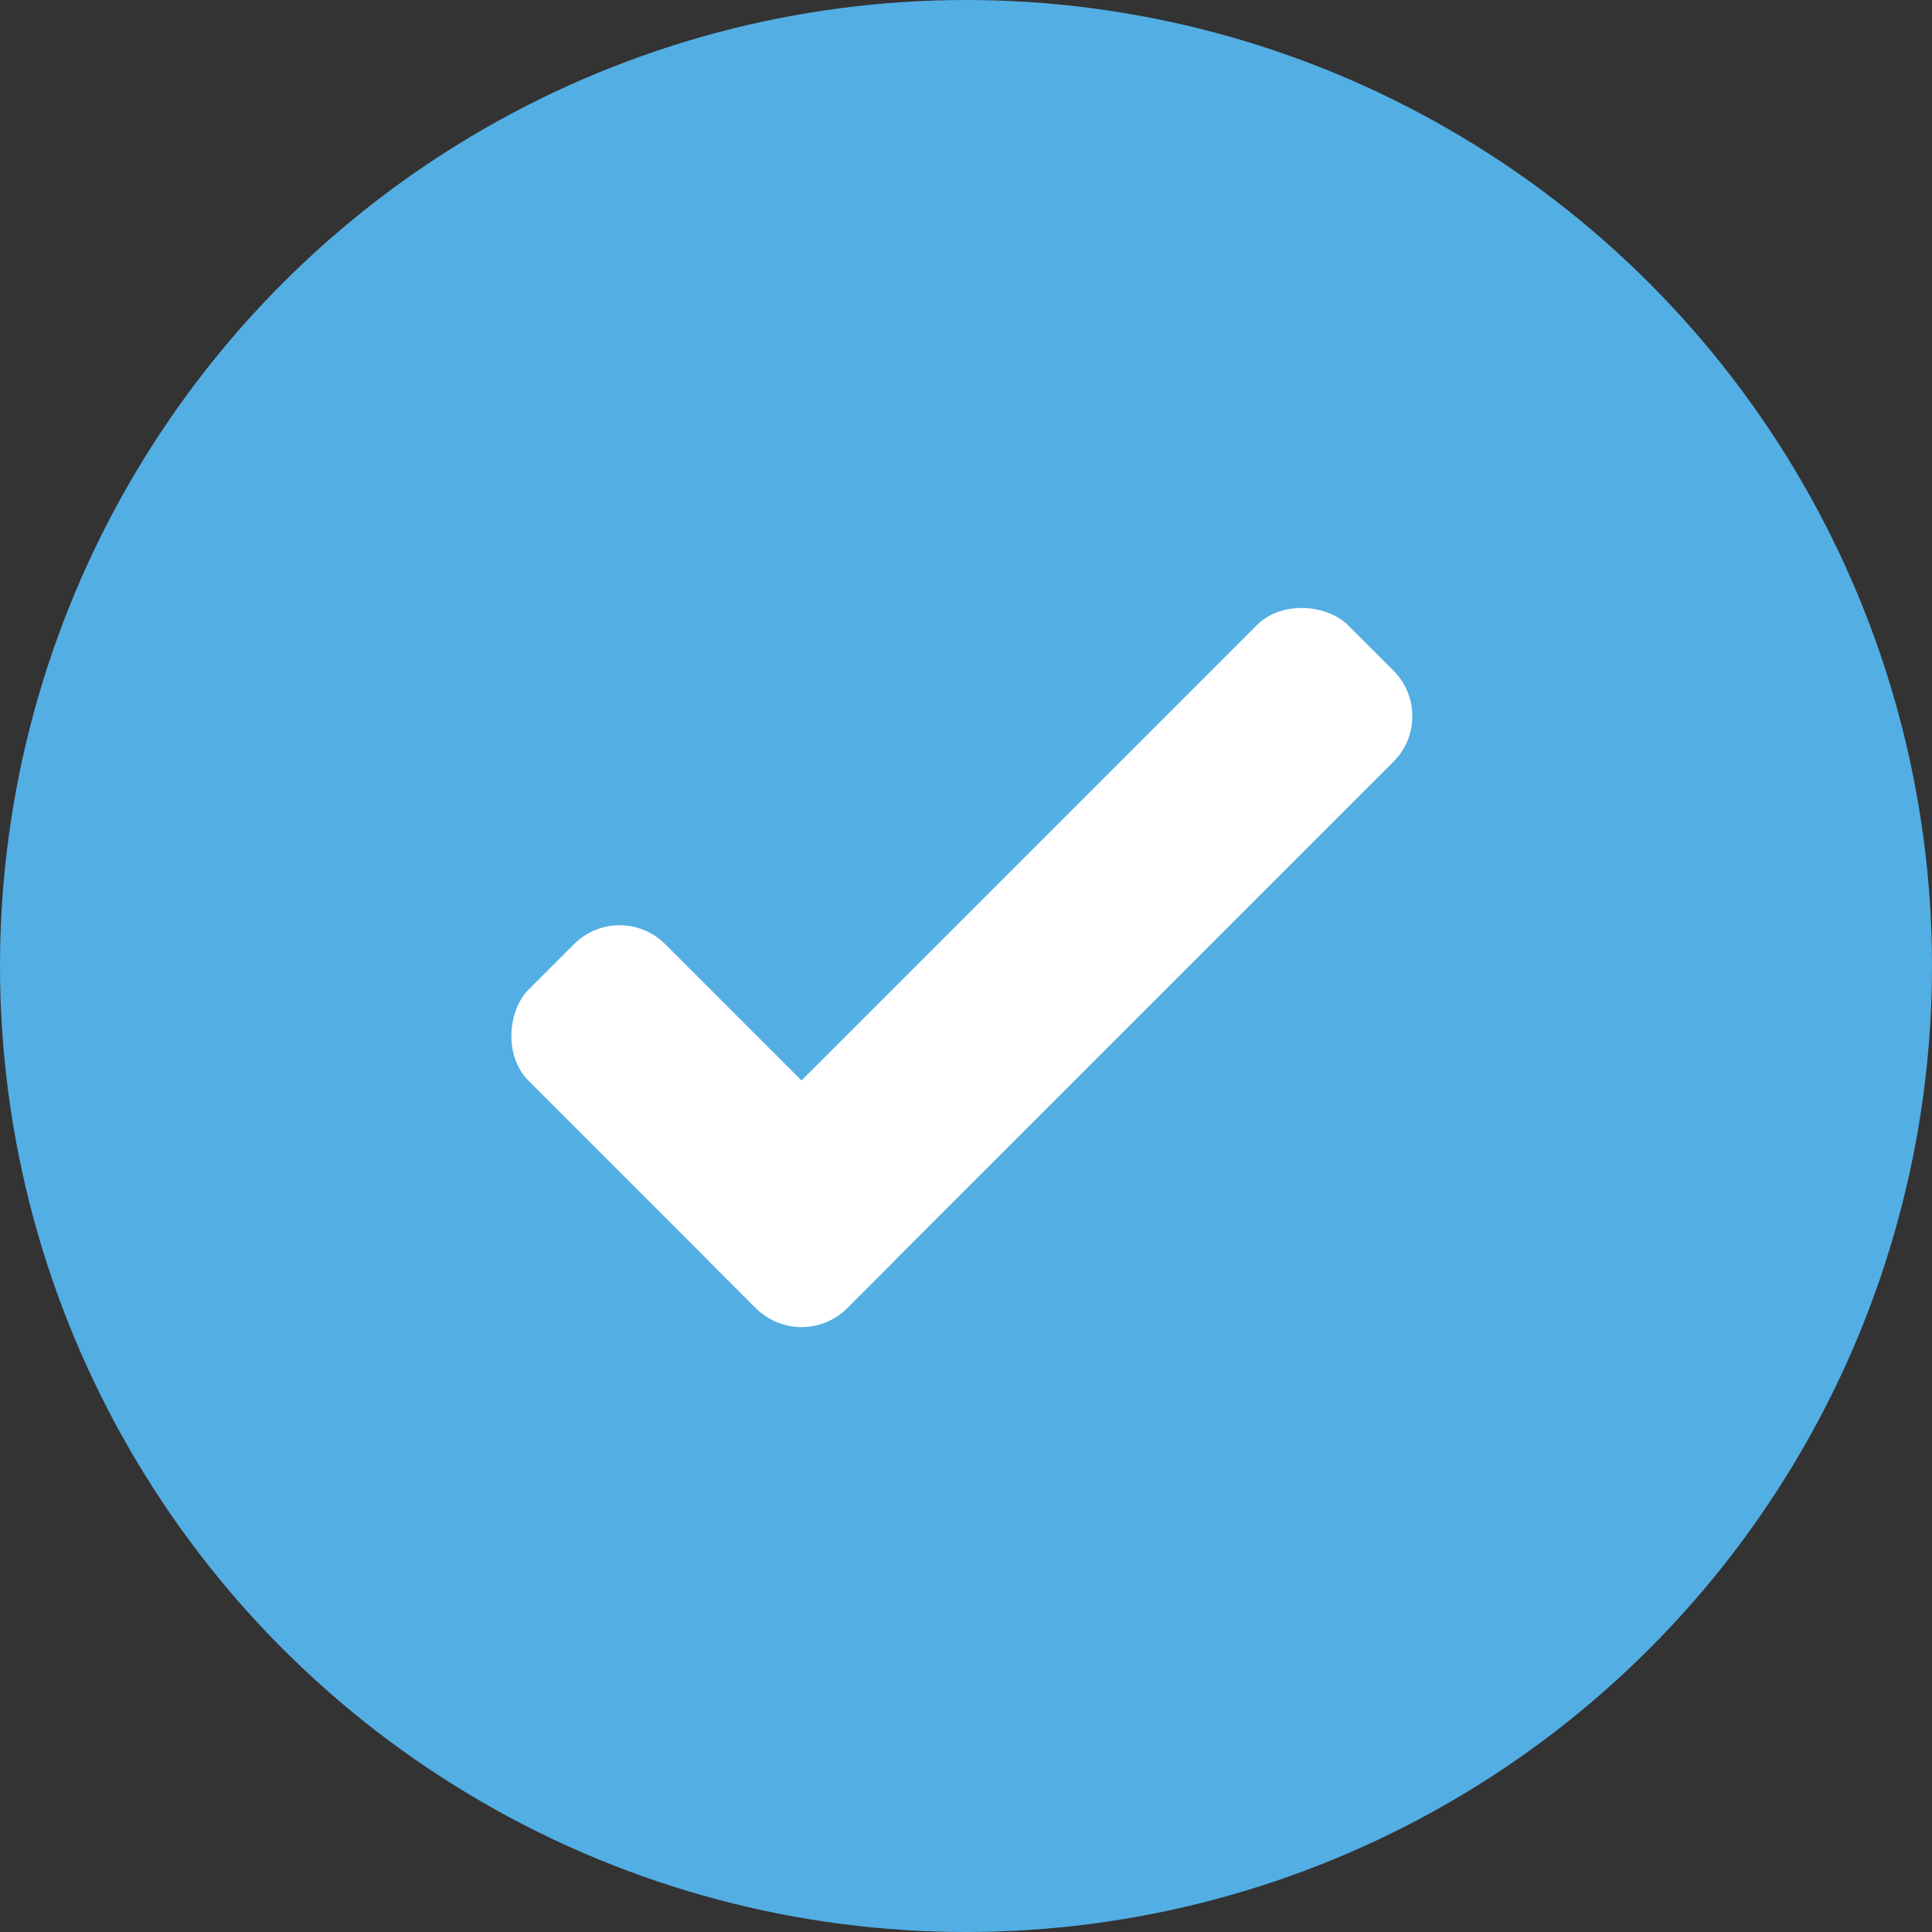 <svg width="30" height="30" viewBox="0 0 30 30" fill="none" xmlns="http://www.w3.org/2000/svg">
<rect x="0" y="0" width="30" height="30" fill="#333333" stroke="none"/>
<circle cx="15" cy="15" r="15" fill="#53AEE4"/>
<rect x="9.621" y="13.953" width="6.996" height="3" rx="1" transform="rotate(45 9.621 13.953)" fill="white"/>
<rect x="10.324" y="18.899" width="14" height="3" rx="1" transform="rotate(-45 10.324 18.899)" fill="white"/>
</svg>

